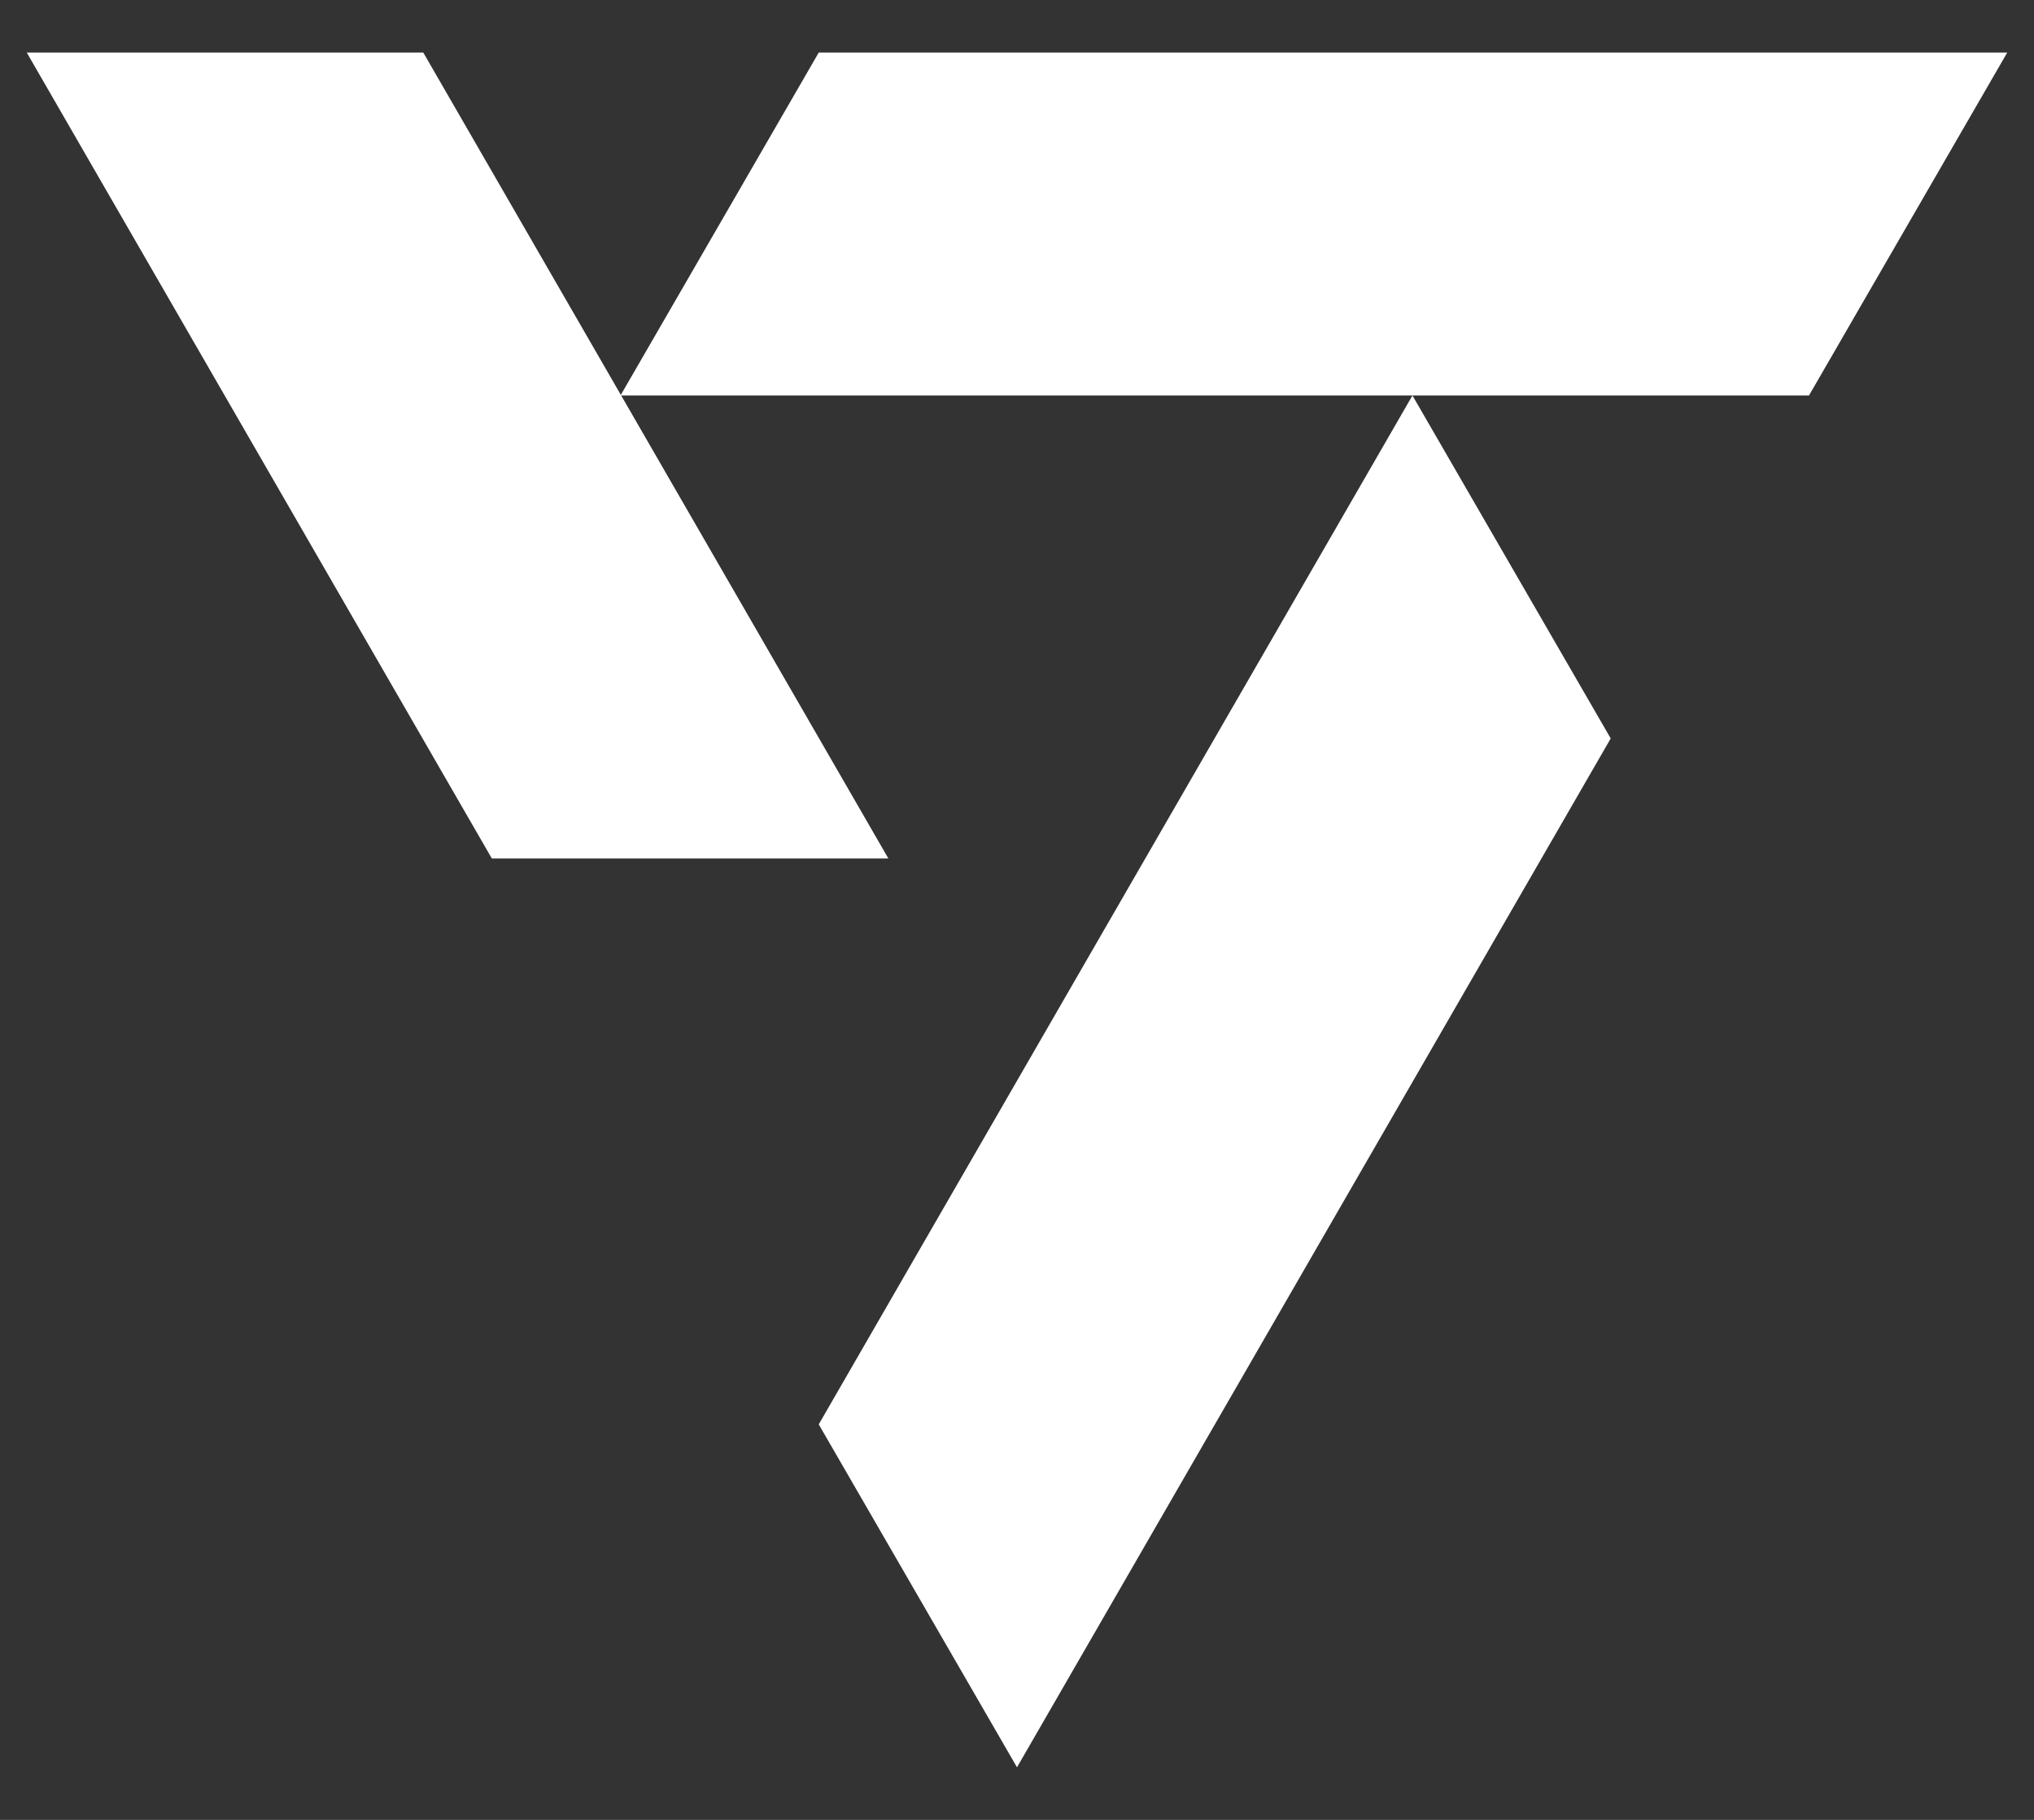 <svg xmlns="http://www.w3.org/2000/svg" width="38" height="34" viewBox="0 0 38 34" fill="none">
  <rect x="0" y="0" width="38" height="34" fill="#333333" stroke="none"/>
  <path d="M37.5 0.982H15.296L11.592 7.389H33.796L37.5 0.982Z" fill="white"/>
  <path d="M19 33.018L30.092 13.796L26.388 7.389L15.296 26.611L19 33.018Z" fill="white"/>
  <path d="M7.908 0.982H0.5L9.189 16.039H16.597L7.908 0.982Z" fill="white"/>
</svg>